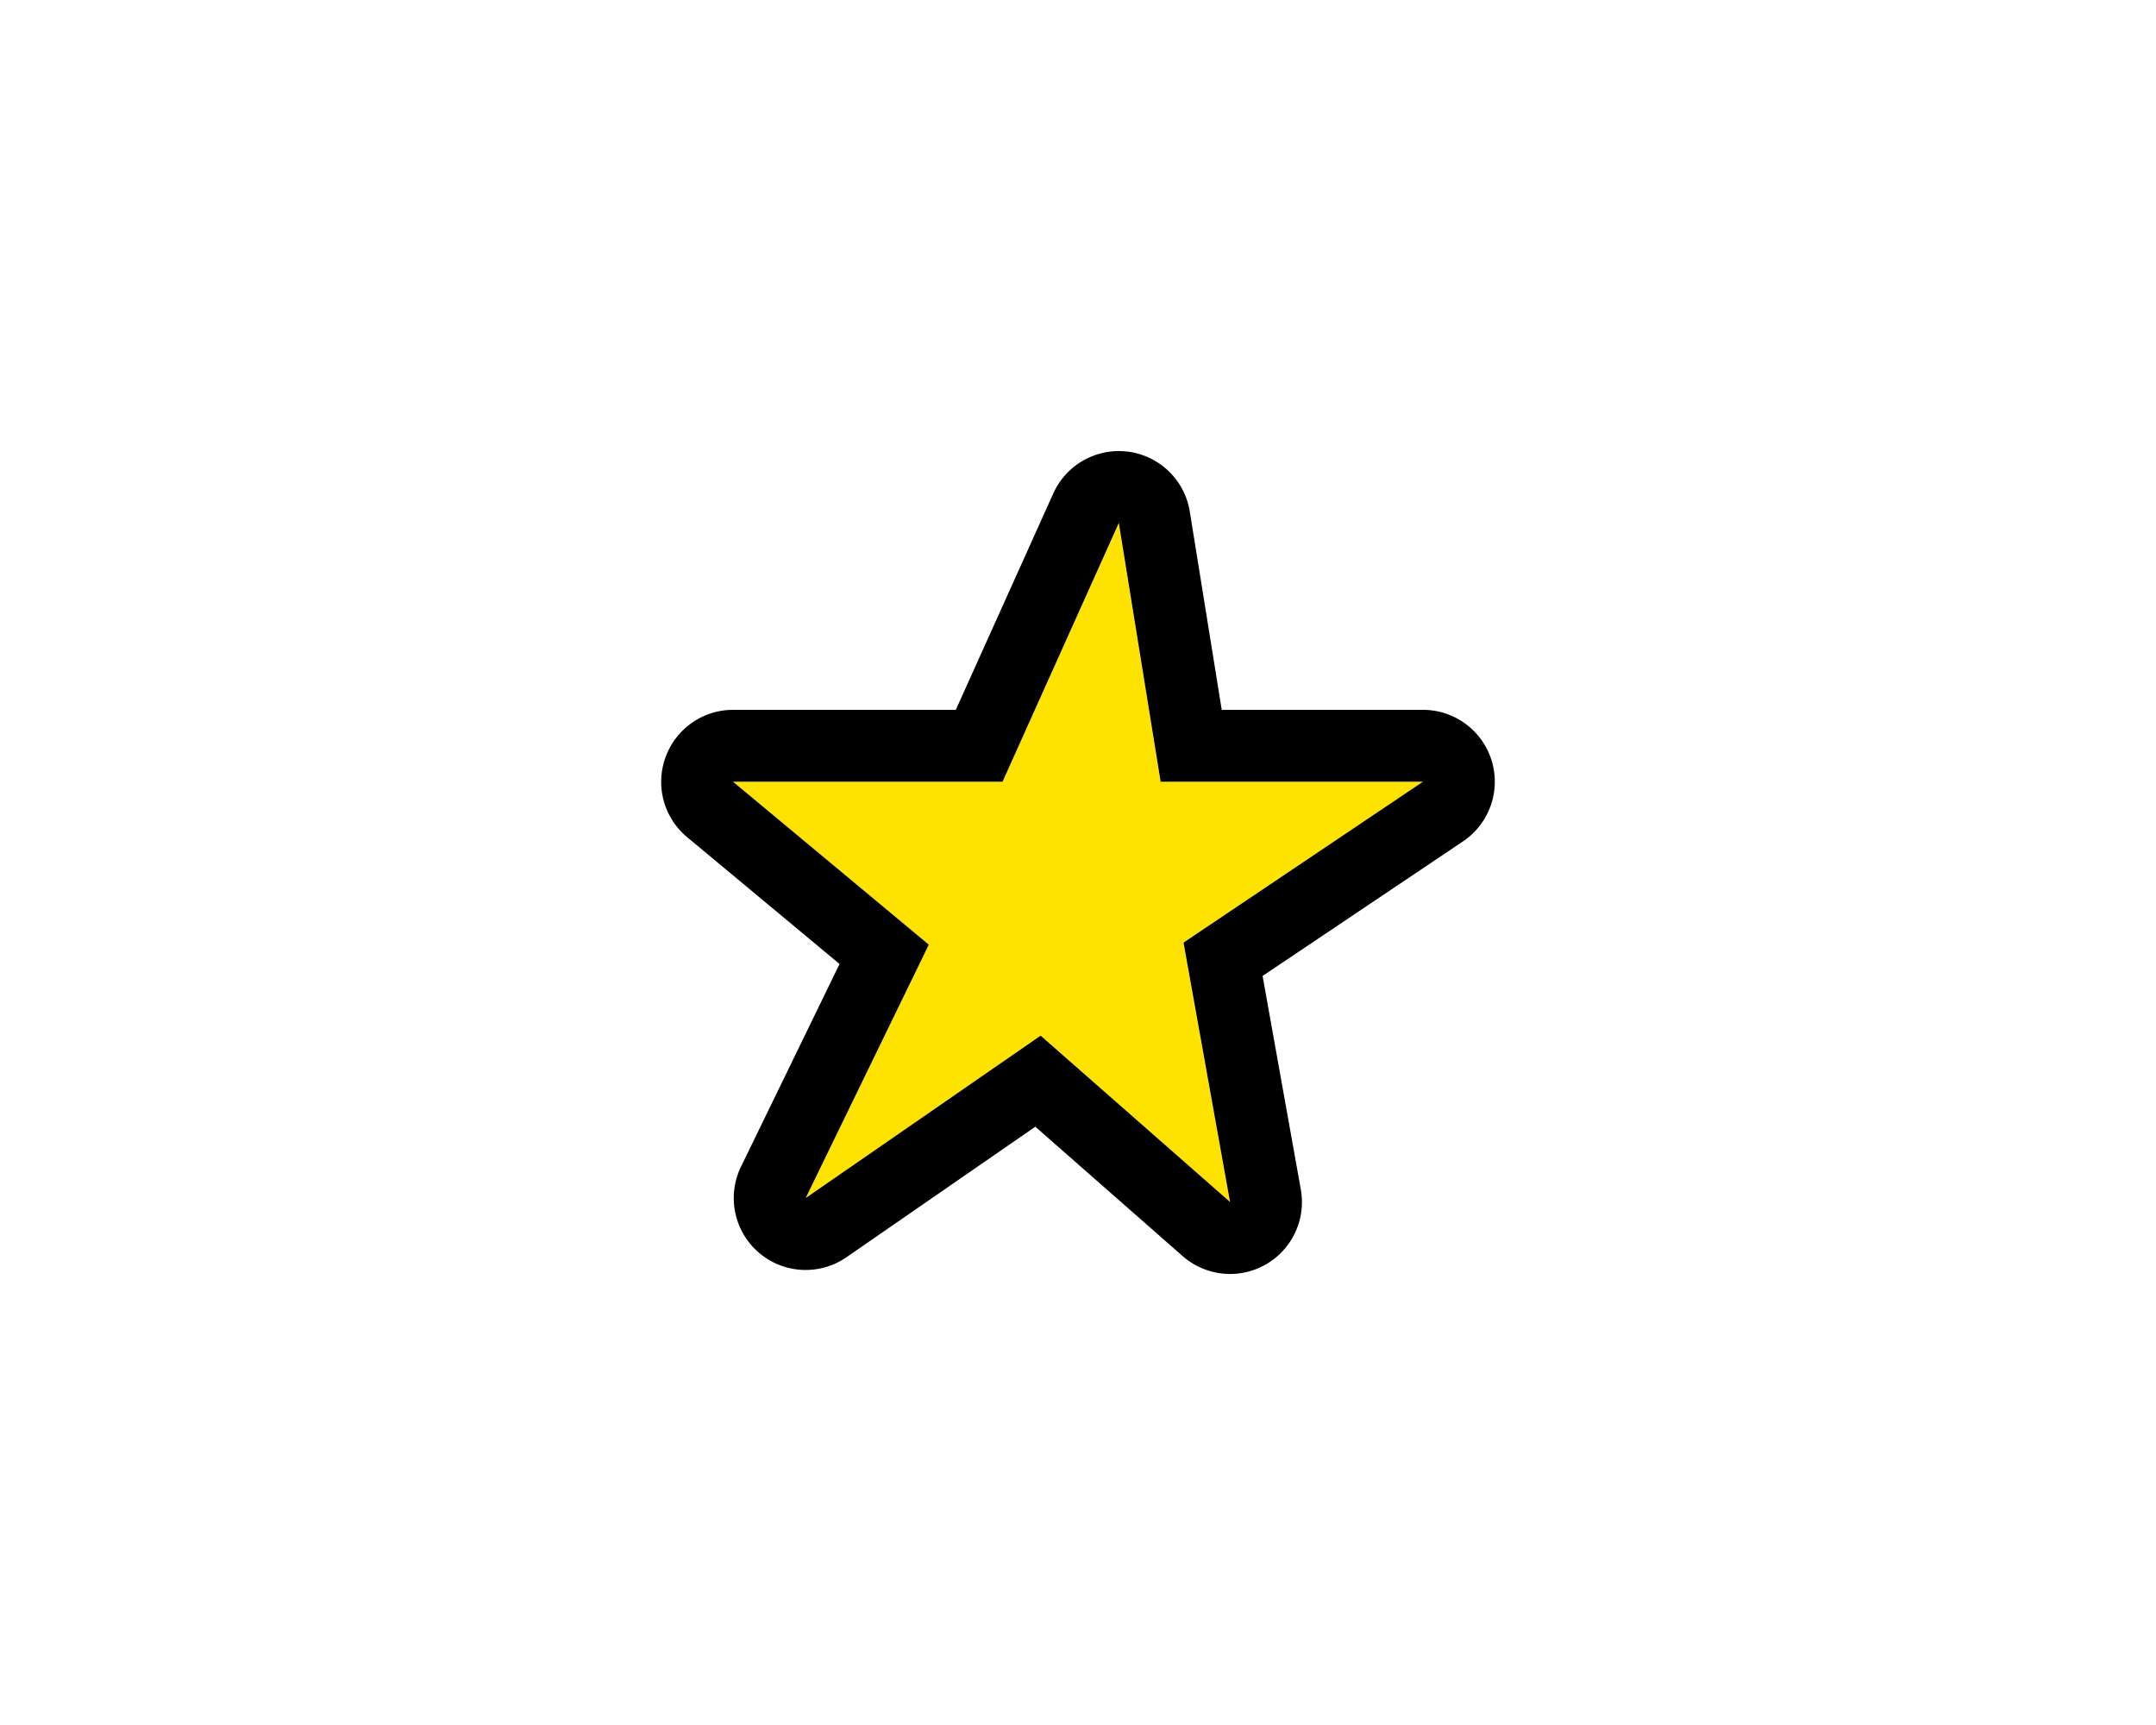 <svg xmlns="http://www.w3.org/2000/svg" width="60" height="48" viewBox="0 0 60 48"><g transform="translate(0 0)"><rect width="60" height="48" rx="24" transform="translate(0 0)" fill="none"/><path d="M10.736,0,7.5,7.2H0l5.448,4.534L2.021,18.786,8.56,14.266l5.271,4.628-1.294-7.217L19.2,7.2H11.9Z" transform="translate(20.4 14.552)" fill="#ffe300"/><path d="M10.736,0,7.5,7.2H0l5.448,4.534L2.021,18.786,8.56,14.266l5.271,4.628-1.294-7.217L19.2,7.2H11.9L10.736,0m0-2A2.006,2.006,0,0,1,11-1.983,2,2,0,0,1,12.711-.318L13.6,5.2h5.6a2,2,0,0,1,1.115,3.66l-5.578,3.745L15.8,18.541A2,2,0,0,1,12.512,20.4l-4.1-3.6L3.158,20.431a2,2,0,0,1-2.936-2.52l2.742-5.639L-1.28,8.741a2,2,0,0,1-.6-2.218A2,2,0,0,1,0,5.2H6.2L8.912-.821A2,2,0,0,1,10.735-2Z" transform="translate(20.4 14.552)"/></g></svg>